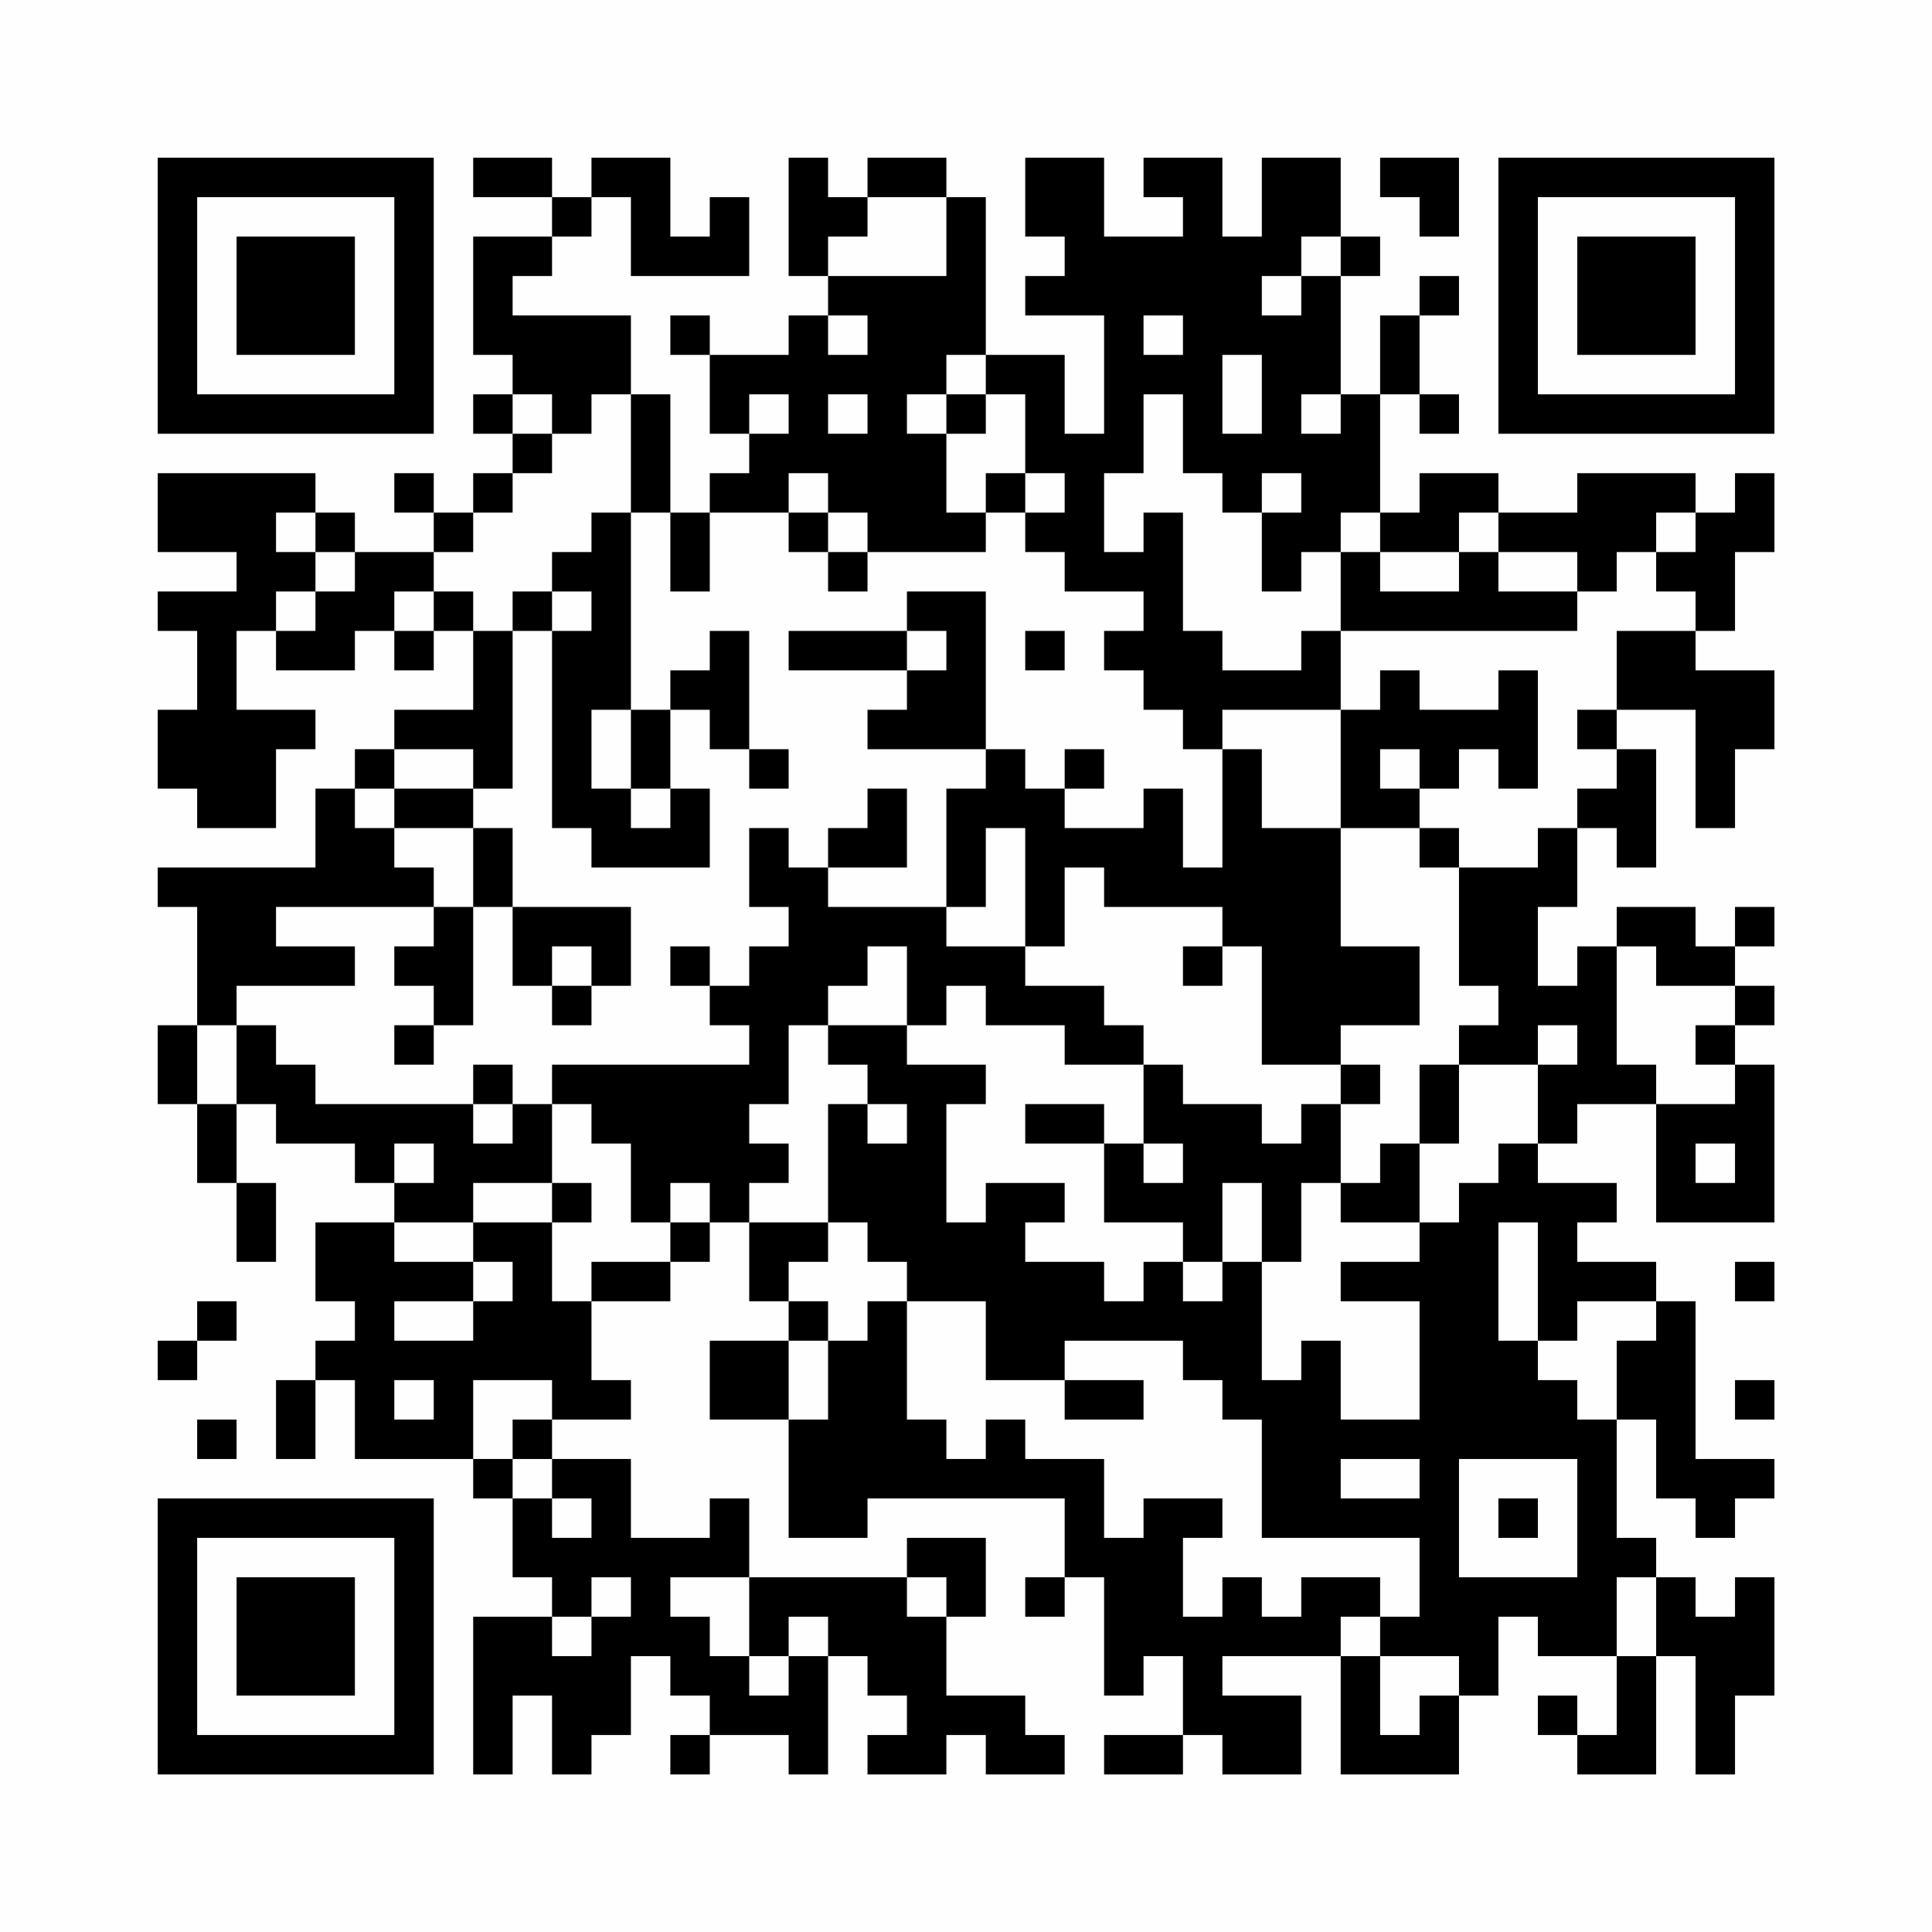 <?xml version="1.0" encoding="UTF-8"?>
<svg xmlns="http://www.w3.org/2000/svg" version="1.1" width="200" height="200" viewBox="0 0 200 200"><rect x="0" y="0" width="200" height="200" fill="#fefefe"/><g transform="scale(4.082)"><g transform="translate(4,4)"><path fill-rule="evenodd" d="M8 0L8 1L10 1L10 2L8 2L8 5L9 5L9 6L8 6L8 7L9 7L9 8L8 8L8 9L7 9L7 8L6 8L6 9L7 9L7 10L5 10L5 9L4 9L4 8L0 8L0 10L2 10L2 11L0 11L0 12L1 12L1 14L0 14L0 16L1 16L1 17L3 17L3 15L4 15L4 14L2 14L2 12L3 12L3 13L5 13L5 12L6 12L6 13L7 13L7 12L8 12L8 14L6 14L6 15L5 15L5 16L4 16L4 18L0 18L0 19L1 19L1 22L0 22L0 24L1 24L1 26L2 26L2 28L3 28L3 26L2 26L2 24L3 24L3 25L5 25L5 26L6 26L6 27L4 27L4 29L5 29L5 30L4 30L4 31L3 31L3 33L4 33L4 31L5 31L5 33L8 33L8 34L9 34L9 36L10 36L10 37L8 37L8 41L9 41L9 39L10 39L10 41L11 41L11 40L12 40L12 38L13 38L13 39L14 39L14 40L13 40L13 41L14 41L14 40L16 40L16 41L17 41L17 38L18 38L18 39L19 39L19 40L18 40L18 41L20 41L20 40L21 40L21 41L23 41L23 40L22 40L22 39L20 39L20 37L21 37L21 35L19 35L19 36L15 36L15 34L14 34L14 35L12 35L12 33L10 33L10 32L12 32L12 31L11 31L11 29L13 29L13 28L14 28L14 27L15 27L15 29L16 29L16 30L14 30L14 32L16 32L16 35L18 35L18 34L23 34L23 36L22 36L22 37L23 37L23 36L24 36L24 39L25 39L25 38L26 38L26 40L24 40L24 41L26 41L26 40L27 40L27 41L29 41L29 39L27 39L27 38L30 38L30 41L33 41L33 39L34 39L34 37L35 37L35 38L37 38L37 40L36 40L36 39L35 39L35 40L36 40L36 41L38 41L38 38L39 38L39 41L40 41L40 39L41 39L41 36L40 36L40 37L39 37L39 36L38 36L38 35L37 35L37 32L38 32L38 34L39 34L39 35L40 35L40 34L41 34L41 33L39 33L39 29L38 29L38 28L36 28L36 27L37 27L37 26L35 26L35 25L36 25L36 24L38 24L38 27L41 27L41 23L40 23L40 22L41 22L41 21L40 21L40 20L41 20L41 19L40 19L40 20L39 20L39 19L37 19L37 20L36 20L36 21L35 21L35 19L36 19L36 17L37 17L37 18L38 18L38 15L37 15L37 14L39 14L39 17L40 17L40 15L41 15L41 13L39 13L39 12L40 12L40 10L41 10L41 8L40 8L40 9L39 9L39 8L36 8L36 9L34 9L34 8L32 8L32 9L31 9L31 6L32 6L32 7L33 7L33 6L32 6L32 4L33 4L33 3L32 3L32 4L31 4L31 6L30 6L30 3L31 3L31 2L30 2L30 0L28 0L28 2L27 2L27 0L25 0L25 1L26 1L26 2L24 2L24 0L22 0L22 2L23 2L23 3L22 3L22 4L24 4L24 7L23 7L23 5L21 5L21 1L20 1L20 0L18 0L18 1L17 1L17 0L16 0L16 3L17 3L17 4L16 4L16 5L14 5L14 4L13 4L13 5L14 5L14 7L15 7L15 8L14 8L14 9L13 9L13 6L12 6L12 4L9 4L9 3L10 3L10 2L11 2L11 1L12 1L12 3L15 3L15 1L14 1L14 2L13 2L13 0L11 0L11 1L10 1L10 0ZM31 0L31 1L32 1L32 2L33 2L33 0ZM18 1L18 2L17 2L17 3L20 3L20 1ZM29 2L29 3L28 3L28 4L29 4L29 3L30 3L30 2ZM17 4L17 5L18 5L18 4ZM25 4L25 5L26 5L26 4ZM20 5L20 6L19 6L19 7L20 7L20 9L21 9L21 10L18 10L18 9L17 9L17 8L16 8L16 9L14 9L14 11L13 11L13 9L12 9L12 6L11 6L11 7L10 7L10 6L9 6L9 7L10 7L10 8L9 8L9 9L8 9L8 10L7 10L7 11L6 11L6 12L7 12L7 11L8 11L8 12L9 12L9 16L8 16L8 15L6 15L6 16L5 16L5 17L6 17L6 18L7 18L7 19L3 19L3 20L5 20L5 21L2 21L2 22L1 22L1 24L2 24L2 22L3 22L3 23L4 23L4 24L8 24L8 25L9 25L9 24L10 24L10 26L8 26L8 27L6 27L6 28L8 28L8 29L6 29L6 30L8 30L8 29L9 29L9 28L8 28L8 27L10 27L10 29L11 29L11 28L13 28L13 27L14 27L14 26L13 26L13 27L12 27L12 25L11 25L11 24L10 24L10 23L15 23L15 22L14 22L14 21L15 21L15 20L16 20L16 19L15 19L15 17L16 17L16 18L17 18L17 19L20 19L20 20L22 20L22 21L24 21L24 22L25 22L25 23L23 23L23 22L21 22L21 21L20 21L20 22L19 22L19 20L18 20L18 21L17 21L17 22L16 22L16 24L15 24L15 25L16 25L16 26L15 26L15 27L17 27L17 28L16 28L16 29L17 29L17 30L16 30L16 32L17 32L17 30L18 30L18 29L19 29L19 32L20 32L20 33L21 33L21 32L22 32L22 33L24 33L24 35L25 35L25 34L27 34L27 35L26 35L26 37L27 37L27 36L28 36L28 37L29 37L29 36L31 36L31 37L30 37L30 38L31 38L31 40L32 40L32 39L33 39L33 38L31 38L31 37L32 37L32 35L28 35L28 32L27 32L27 31L26 31L26 30L23 30L23 31L21 31L21 29L19 29L19 28L18 28L18 27L17 27L17 24L18 24L18 25L19 25L19 24L18 24L18 23L17 23L17 22L19 22L19 23L21 23L21 24L20 24L20 27L21 27L21 26L23 26L23 27L22 27L22 28L24 28L24 29L25 29L25 28L26 28L26 29L27 29L27 28L28 28L28 31L29 31L29 30L30 30L30 32L32 32L32 29L30 29L30 28L32 28L32 27L33 27L33 26L34 26L34 25L35 25L35 23L36 23L36 22L35 22L35 23L33 23L33 22L34 22L34 21L33 21L33 18L35 18L35 17L36 17L36 16L37 16L37 15L36 15L36 14L37 14L37 12L39 12L39 11L38 11L38 10L39 10L39 9L38 9L38 10L37 10L37 11L36 11L36 10L34 10L34 9L33 9L33 10L31 10L31 9L30 9L30 10L29 10L29 11L28 11L28 9L29 9L29 8L28 8L28 9L27 9L27 8L26 8L26 6L25 6L25 8L24 8L24 10L25 10L25 9L26 9L26 12L27 12L27 13L29 13L29 12L30 12L30 14L27 14L27 15L26 15L26 14L25 14L25 13L24 13L24 12L25 12L25 11L23 11L23 10L22 10L22 9L23 9L23 8L22 8L22 6L21 6L21 5ZM27 5L27 7L28 7L28 5ZM15 6L15 7L16 7L16 6ZM17 6L17 7L18 7L18 6ZM20 6L20 7L21 7L21 6ZM29 6L29 7L30 7L30 6ZM21 8L21 9L22 9L22 8ZM3 9L3 10L4 10L4 11L3 11L3 12L4 12L4 11L5 11L5 10L4 10L4 9ZM11 9L11 10L10 10L10 11L9 11L9 12L10 12L10 17L11 17L11 18L14 18L14 16L13 16L13 14L14 14L14 15L15 15L15 16L16 16L16 15L15 15L15 12L14 12L14 13L13 13L13 14L12 14L12 9ZM16 9L16 10L17 10L17 11L18 11L18 10L17 10L17 9ZM30 10L30 12L36 12L36 11L34 11L34 10L33 10L33 11L31 11L31 10ZM10 11L10 12L11 12L11 11ZM19 11L19 12L16 12L16 13L19 13L19 14L18 14L18 15L21 15L21 16L20 16L20 19L21 19L21 17L22 17L22 20L23 20L23 18L24 18L24 19L27 19L27 20L26 20L26 21L27 21L27 20L28 20L28 23L30 23L30 24L29 24L29 25L28 25L28 24L26 24L26 23L25 23L25 25L24 25L24 24L22 24L22 25L24 25L24 27L26 27L26 28L27 28L27 26L28 26L28 28L29 28L29 26L30 26L30 27L32 27L32 25L33 25L33 23L32 23L32 25L31 25L31 26L30 26L30 24L31 24L31 23L30 23L30 22L32 22L32 20L30 20L30 17L32 17L32 18L33 18L33 17L32 17L32 16L33 16L33 15L34 15L34 16L35 16L35 13L34 13L34 14L32 14L32 13L31 13L31 14L30 14L30 17L28 17L28 15L27 15L27 18L26 18L26 16L25 16L25 17L23 17L23 16L24 16L24 15L23 15L23 16L22 16L22 15L21 15L21 11ZM19 12L19 13L20 13L20 12ZM22 12L22 13L23 13L23 12ZM11 14L11 16L12 16L12 17L13 17L13 16L12 16L12 14ZM31 15L31 16L32 16L32 15ZM6 16L6 17L8 17L8 19L7 19L7 20L6 20L6 21L7 21L7 22L6 22L6 23L7 23L7 22L8 22L8 19L9 19L9 21L10 21L10 22L11 22L11 21L12 21L12 19L9 19L9 17L8 17L8 16ZM18 16L18 17L17 17L17 18L19 18L19 16ZM10 20L10 21L11 21L11 20ZM13 20L13 21L14 21L14 20ZM37 20L37 23L38 23L38 24L40 24L40 23L39 23L39 22L40 22L40 21L38 21L38 20ZM8 23L8 24L9 24L9 23ZM6 25L6 26L7 26L7 25ZM25 25L25 26L26 26L26 25ZM39 25L39 26L40 26L40 25ZM10 26L10 27L11 27L11 26ZM34 27L34 30L35 30L35 31L36 31L36 32L37 32L37 30L38 30L38 29L36 29L36 30L35 30L35 27ZM40 28L40 29L41 29L41 28ZM1 29L1 30L0 30L0 31L1 31L1 30L2 30L2 29ZM6 31L6 32L7 32L7 31ZM8 31L8 33L9 33L9 34L10 34L10 35L11 35L11 34L10 34L10 33L9 33L9 32L10 32L10 31ZM23 31L23 32L25 32L25 31ZM40 31L40 32L41 32L41 31ZM1 32L1 33L2 33L2 32ZM30 33L30 34L32 34L32 33ZM33 33L33 36L36 36L36 33ZM34 34L34 35L35 35L35 34ZM11 36L11 37L10 37L10 38L11 38L11 37L12 37L12 36ZM13 36L13 37L14 37L14 38L15 38L15 39L16 39L16 38L17 38L17 37L16 37L16 38L15 38L15 36ZM19 36L19 37L20 37L20 36ZM37 36L37 38L38 38L38 36ZM0 0L0 7L7 7L7 0ZM1 1L1 6L6 6L6 1ZM2 2L2 5L5 5L5 2ZM34 0L34 7L41 7L41 0ZM35 1L35 6L40 6L40 1ZM36 2L36 5L39 5L39 2ZM0 34L0 41L7 41L7 34ZM1 35L1 40L6 40L6 35ZM2 36L2 39L5 39L5 36Z" fill="#000000"/></g></g></svg>
